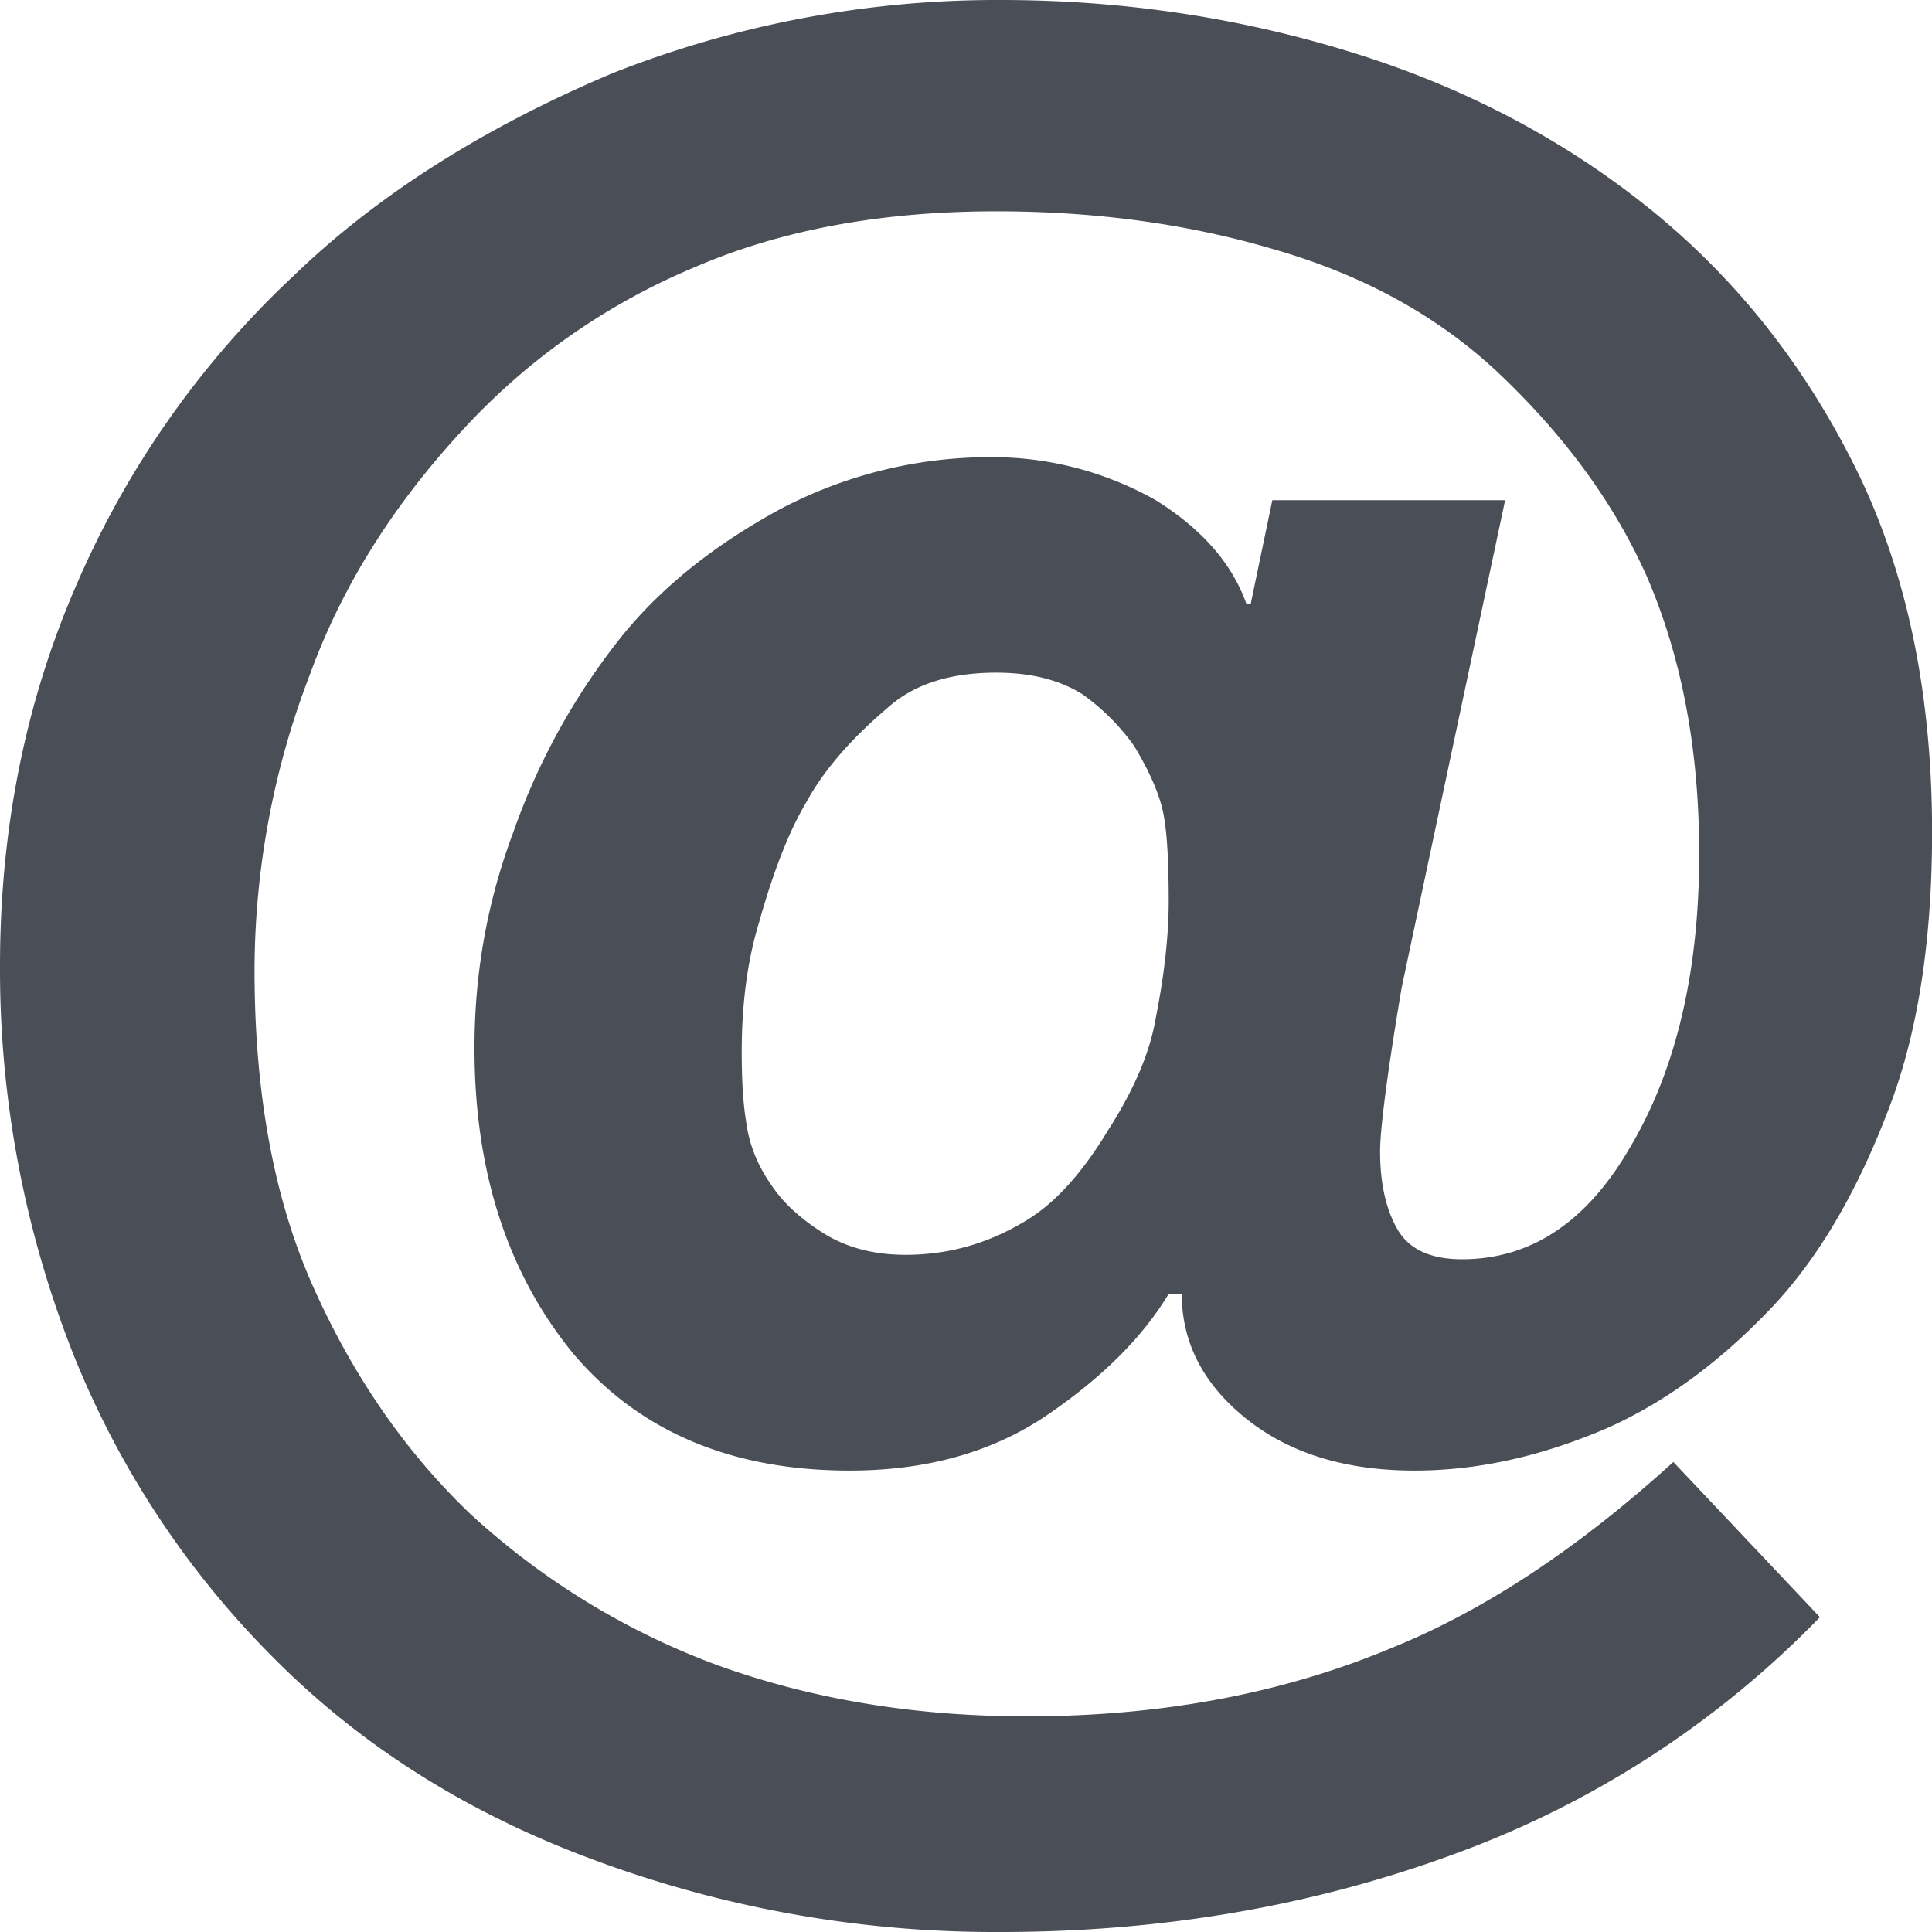 <svg width="24" height="24" viewBox="0 0 24 24" xmlns="http://www.w3.org/2000/svg"><title>icon-domain</title><path d="M22.607 20.09a12.084 12.084 0 0 1-4.553 2.946c-1.75.643-3.625.964-5.625.964a14.28 14.28 0 0 1-5.09-.91c-1.535-.572-2.839-1.394-3.91-2.465A11.23 11.23 0 0 1 .91 16.821 12.996 12.996 0 0 1 0 12c0-1.714.321-3.304.964-4.768A11.48 11.48 0 0 1 3.643 3.43C4.679 2.429 6 1.589 7.607.91A12.996 12.996 0 0 1 12.43 0c1.5 0 2.946.214 4.339.643 1.393.428 2.625 1.071 3.696 1.928 1.072.858 1.929 1.929 2.572 3.215.643 1.285.964 2.803.964 4.553 0 1.357-.179 2.5-.536 3.429-.393 1.036-.875 1.857-1.446 2.464-.643.679-1.322 1.179-2.036 1.5-.821.357-1.625.536-2.41.536-.858 0-1.554-.214-2.09-.643-.536-.429-.803-.946-.803-1.554h-.161c-.322.536-.822 1.036-1.5 1.5-.679.465-1.5.697-2.464.697-1.465 0-2.608-.482-3.429-1.447-.821-1-1.232-2.267-1.232-3.803 0-.929.16-1.822.482-2.679a8.315 8.315 0 0 1 1.286-2.357c.5-.643 1.178-1.196 2.035-1.66a5.594 5.594 0 0 1 2.625-.643 4.13 4.13 0 0 1 2.036.535c.572.357.947.786 1.125 1.286h.054l.268-1.286h2.892l-1.285 6.054a44.88 44.88 0 0 0-.161 1.018c-.071.5-.107.839-.107 1.018 0 .392.071.714.214.964.143.25.41.375.804.375.857 0 1.553-.464 2.089-1.393.571-.964.857-2.179.857-3.643 0-1.286-.214-2.428-.643-3.428-.393-.893-1-1.733-1.821-2.518-.75-.715-1.679-1.232-2.786-1.554-1.071-.321-2.232-.482-3.482-.482-1.429 0-2.679.232-3.75.696a8.197 8.197 0 0 0-2.893 2.036c-.857.929-1.482 1.929-1.875 3a10.275 10.275 0 0 0-.696 3.697c0 1.5.232 2.785.696 3.857.5 1.143 1.16 2.107 1.982 2.893a9.28 9.28 0 0 0 3.054 1.875c1.178.428 2.464.642 3.857.642 1.679 0 3.196-.285 4.554-.857 1.142-.464 2.303-1.232 3.482-2.303l1.821 1.928zM12.375 8.356c-.571 0-1.018.143-1.34.429-.464.393-.803.785-1.017 1.178-.214.357-.41.857-.59 1.5-.142.465-.214 1-.214 1.607 0 .358.018.643.054.858.036.285.143.553.321.803.143.214.357.41.643.59.286.178.625.267 1.018.267.536 0 1.036-.143 1.5-.428.357-.215.696-.59 1.018-1.125.321-.5.518-.965.59-1.393.106-.536.16-1.018.16-1.447 0-.464-.018-.803-.054-1.017-.035-.25-.16-.554-.375-.911a2.746 2.746 0 0 0-.643-.643c-.285-.179-.642-.268-1.071-.268z" fill="#2B3039" fill-rule="evenodd" fill-opacity=".85"/></svg>